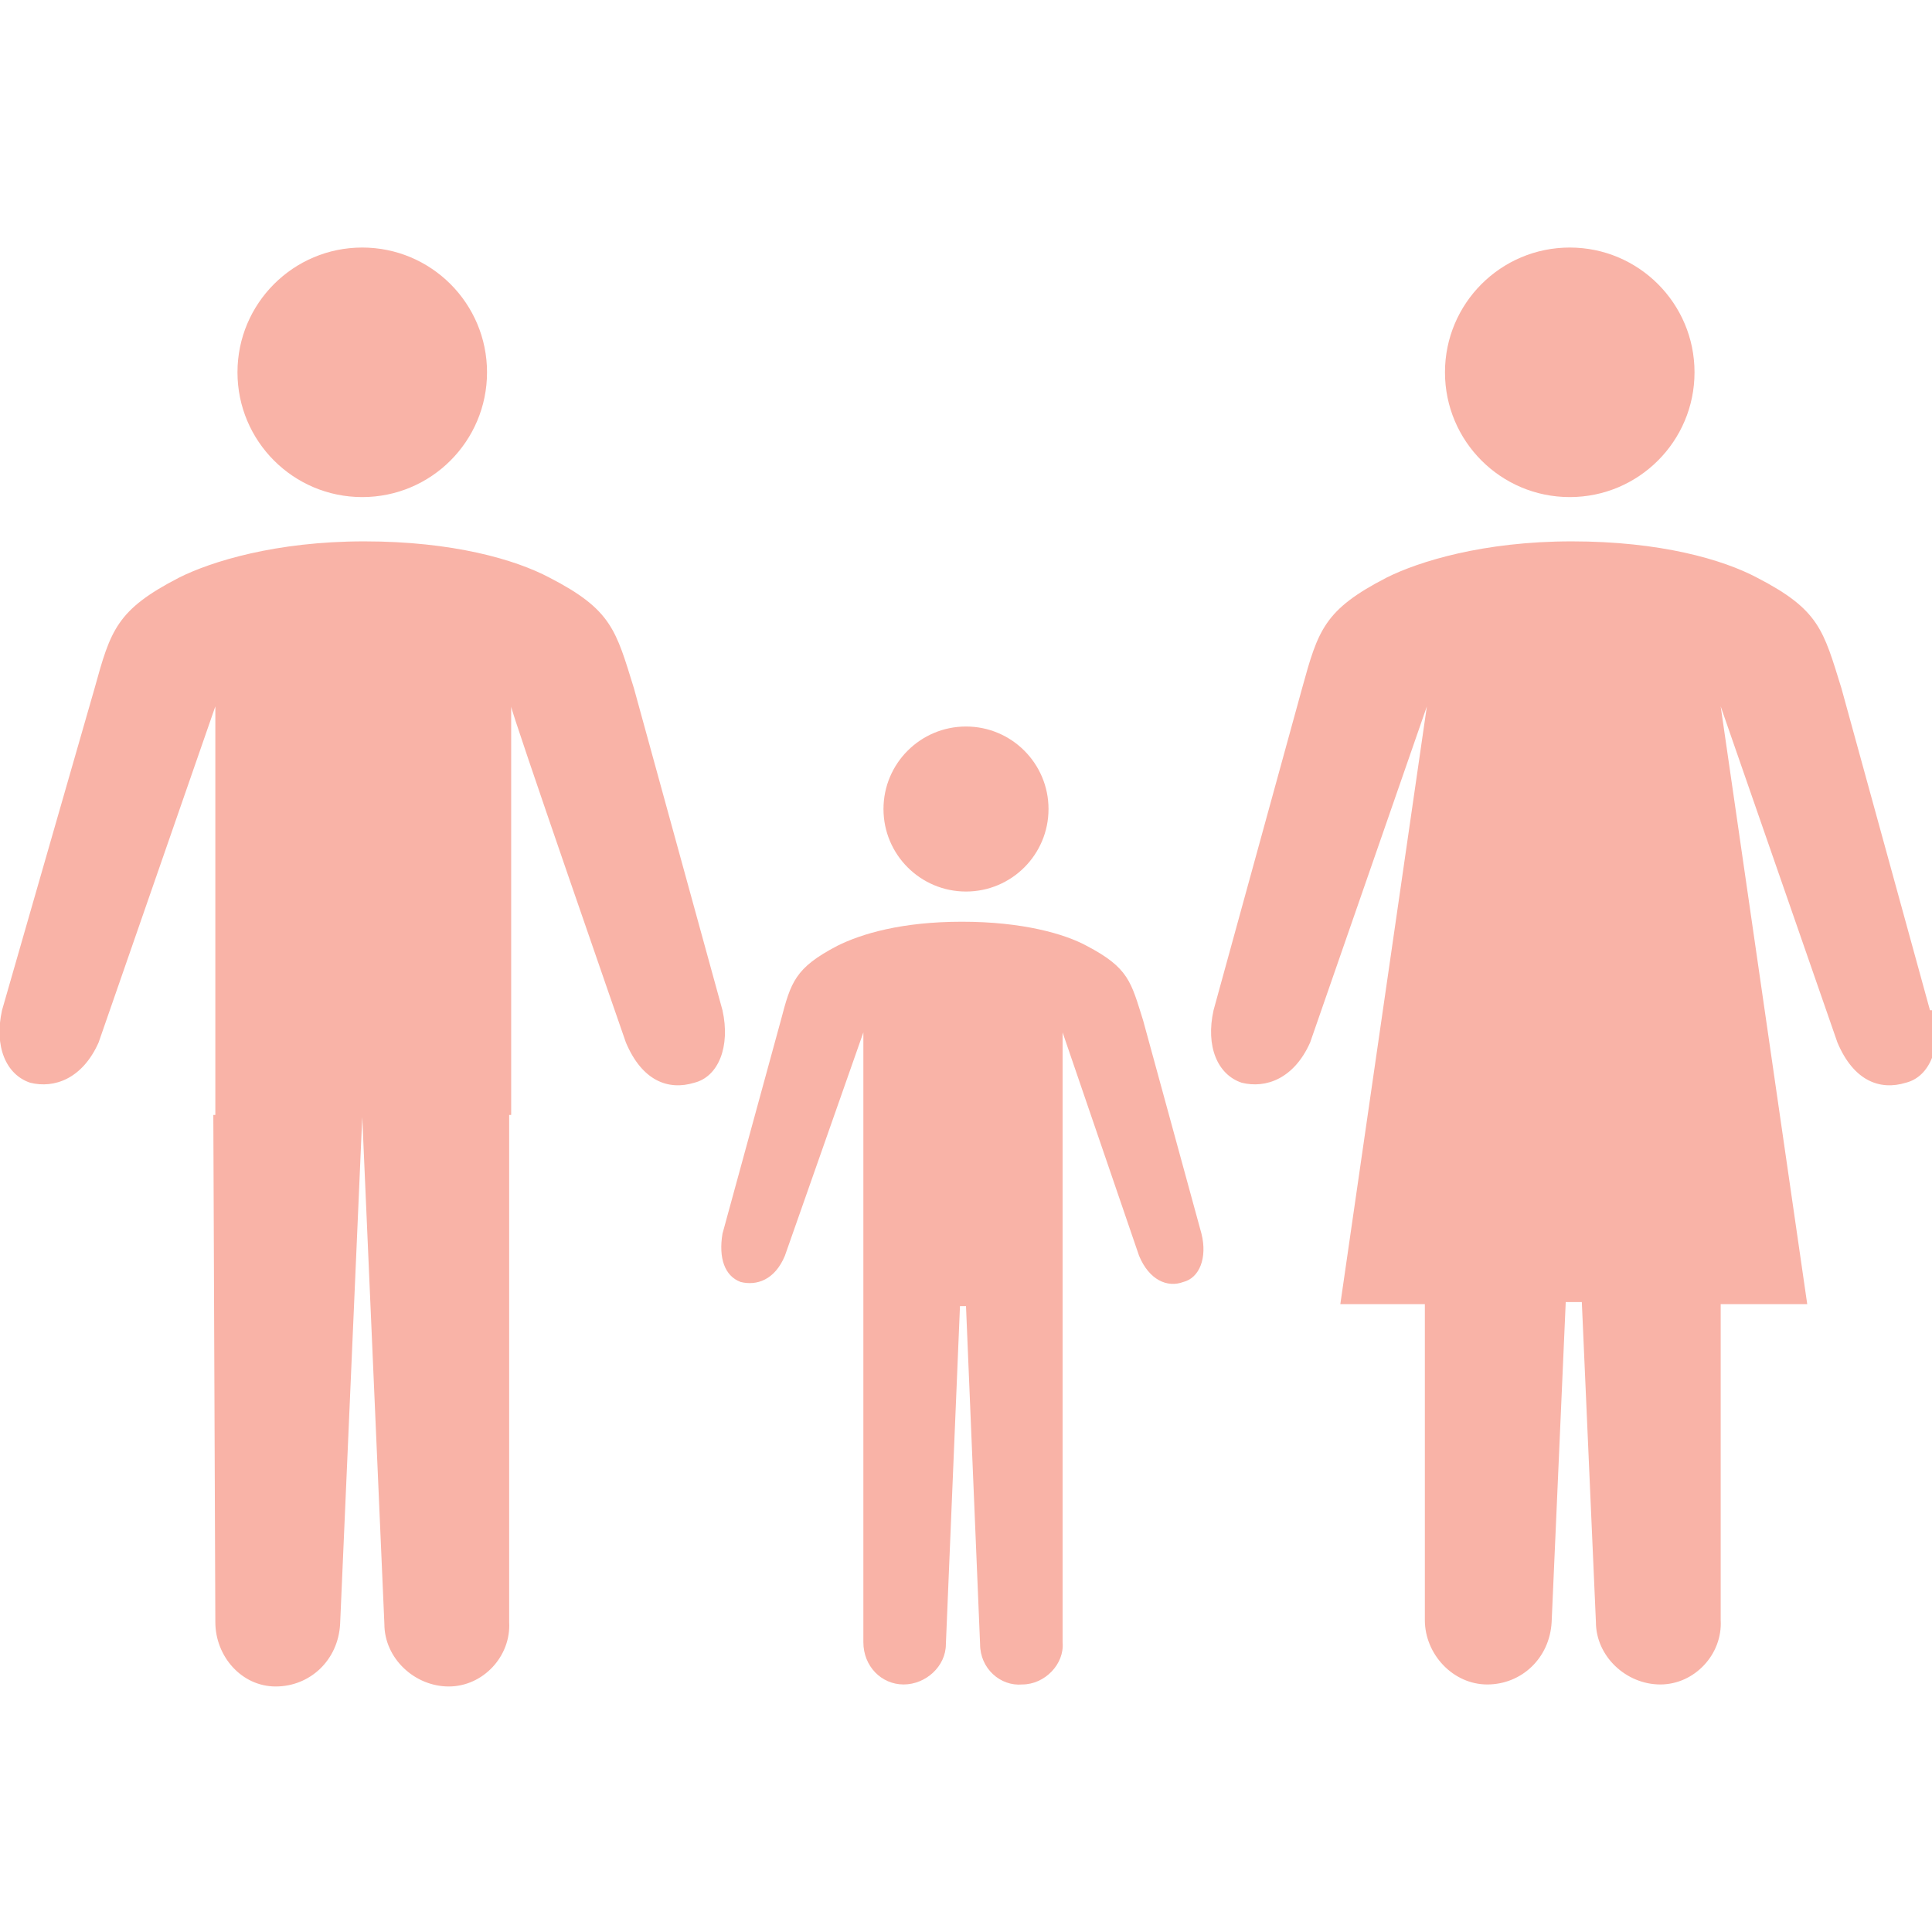 <svg xmlns="http://www.w3.org/2000/svg" viewBox="0 0 96 96">
<style>
.st0 {fill: #f9b3a7;}
</style>
<circle class="st0" cx="48" cy="40.2" r="4.1"/>
<path class="st0" d="M48,64.9l.7,16.8c0,1.2,1,2.1,2.1,2,1.1,0,2.1-1,2-2.1v-16.8q0,0,0,0h0v-13.5c0,0,3.8,11.1,3.8,11.1.5,1.2,1.4,1.6,2.2,1.3.8-.2,1.2-1.2.9-2.4l-2.9-10.6c-.6-1.9-.7-2.6-2.8-3.7-1.1-.6-3.2-1.2-6.2-1.2s-5,.6-6.2,1.2c-2.1,1.1-2.3,1.8-2.8,3.7l-2.9,10.6c-.2,1.2.1,2.1.9,2.4.8.2,1.7-.1,2.2-1.3l3.9-11.1v13.5c0,0,0,0,0,0h0s0,16.8,0,16.8c0,1.2.9,2.1,2,2.1,1.1,0,2.1-.9,2.1-2l.7-16.8h0Z"/>
<circle class="st0" cx="18" cy="18.5" r="6.2"/>
<path class="st0" d="M18,55.5l1.1,25.2c0,1.7,1.5,3.1,3.2,3.1,1.7,0,3.1-1.5,3-3.2v-25.2q.1,0,.1,0h0v-20.3c-.1,0,5.7,16.7,5.7,16.7.8,1.9,2.1,2.4,3.4,2,1.2-.3,1.8-1.8,1.4-3.6l-4.4-16c-.9-2.9-1.1-3.9-4.2-5.5-1.7-.9-4.8-1.8-9.2-1.8s-7.6,1-9.2,1.8c-3.1,1.6-3.4,2.6-4.2,5.5L.1,50.2c-.4,1.8.2,3.2,1.4,3.6,1.2.3,2.6-.2,3.4-2l5.8-16.7v20.3c-.1,0-.1,0-.1,0h0s.1,25.2.1,25.2c0,1.7,1.3,3.2,3,3.2,1.7,0,3.1-1.3,3.2-3.1l1.1-25.2h0Z"/>
<circle class="st0" cx="78" cy="18.5" r="6.2"/>
<path class="st0" d="M95.9,50.2l-4.4-16c-.9-2.9-1.1-3.9-4.2-5.5-1.7-.9-4.8-1.8-9.2-1.8s-7.6,1-9.2,1.8c-3.1,1.6-3.4,2.6-4.2,5.5l-4.4,16c-.4,1.8.2,3.2,1.4,3.6,1.2.3,2.6-.2,3.4-2l5.8-16.7h0s-4.3,29.7-4.3,29.7h4.2v15.7c0,1.7,1.4,3.2,3.1,3.2,1.7,0,3.1-1.3,3.2-3.1l.7-15.9h.8l.7,15.9c0,1.7,1.5,3.1,3.2,3.1,1.7,0,3.1-1.5,3-3.2v-15.7h4.3l-4.3-29.7h0s5.8,16.7,5.8,16.7c.8,1.9,2.1,2.4,3.4,2,1.2-.3,1.8-1.8,1.4-3.6Z"/>
</svg>